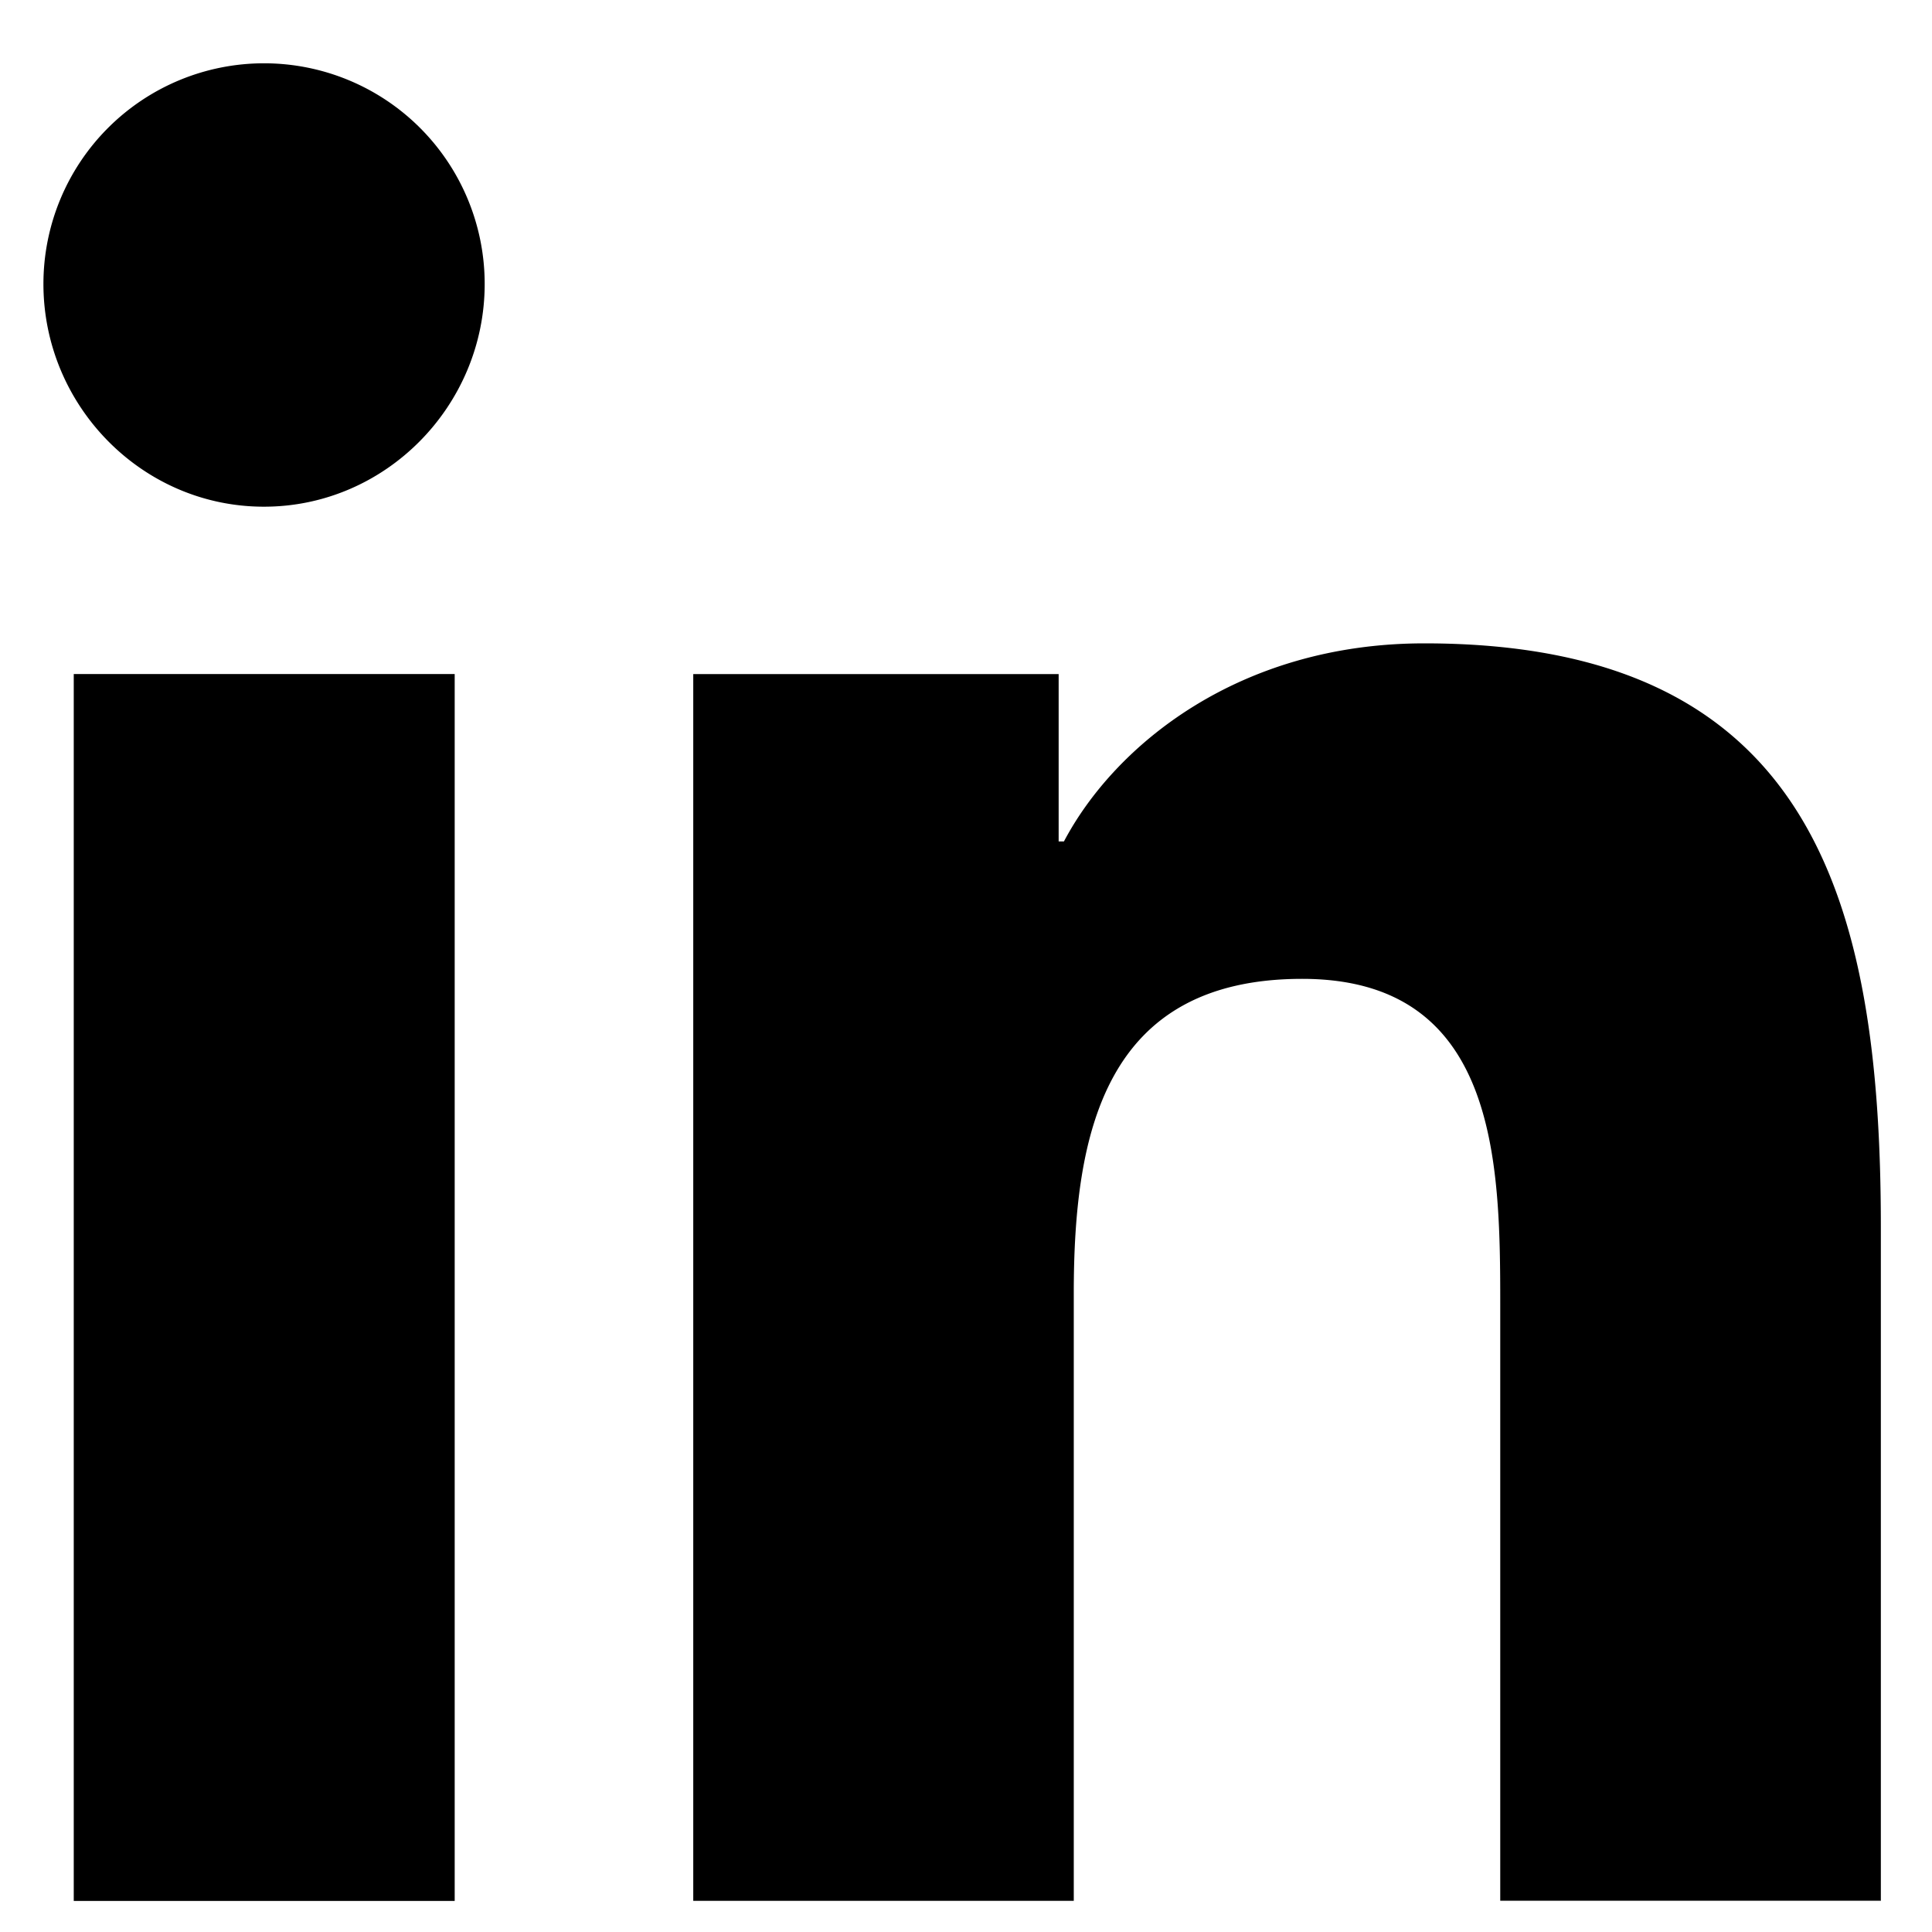 <svg width="23" height="23" viewBox="0 0 23 23" fill="none" xmlns="http://www.w3.org/2000/svg"><path d="M5.413 22.63H.878V8.024h4.535v14.604zM3.143 6.032C1.693 6.033.517 4.832.517 3.38a2.626 2.626 0 1 1 5.253 0c0 1.45-1.177 2.652-2.627 2.652zm19.244 16.596H17.86V15.52c0-1.694-.034-3.867-2.358-3.867-2.357 0-2.719 1.84-2.719 3.745v7.231h-4.53V8.025h4.35v1.992h.063c.606-1.147 2.085-2.358 4.291-2.358 4.59 0 5.434 3.022 5.434 6.948v8.022h-.005z" fill="#000"/></svg>
